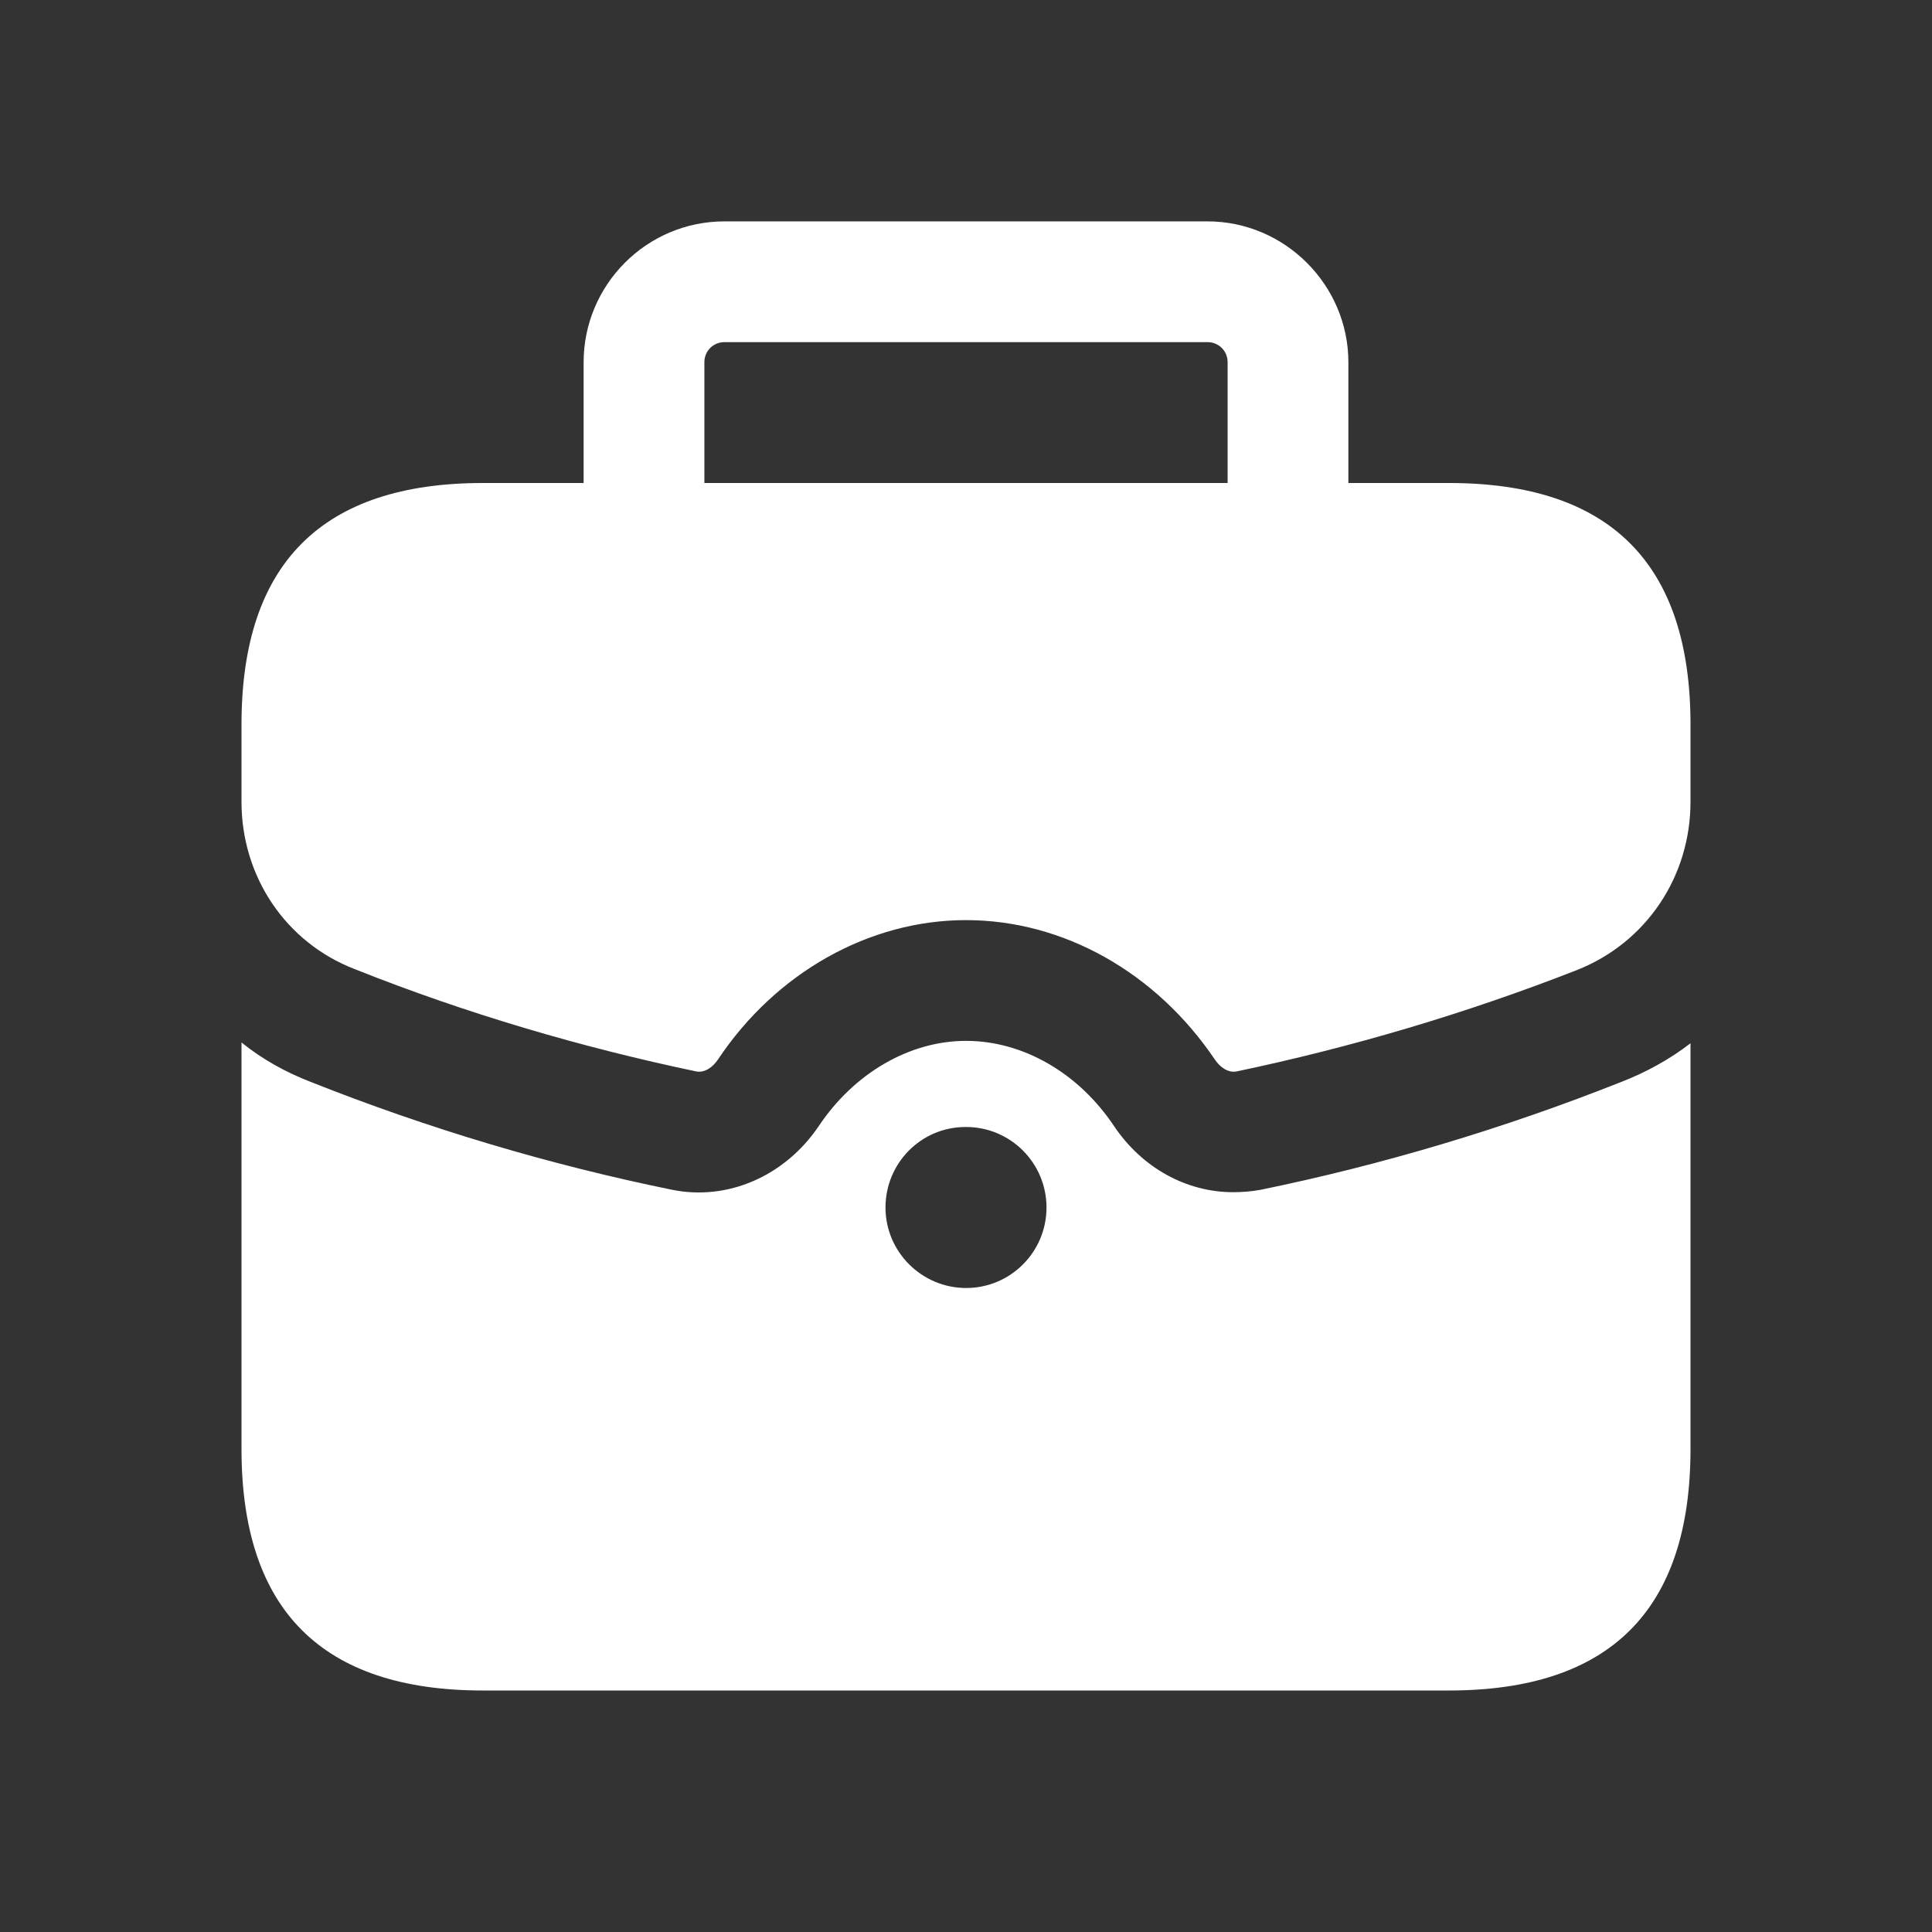 <svg width="48" height="48" viewBox="0 0 48 48" fill="none" xmlns="http://www.w3.org/2000/svg">
<rect x="0" y="0" width="48" height="48" fill="#333333" stroke="none"/>
<g clip-path="url(#clip0_413_34920)">
<path d="M36 12H33.5V9C33.5 7.08 31.92 5.5 30 5.5H18C16.06 5.5 14.5 7.08 14.5 9V12H12C8 12 6 14 6 18V19.92C6 21.78 7.1 23.42 8.82 24.08C11.58 25.18 14.44 26.02 17.3 26.62C17.52 26.66 17.72 26.5 17.84 26.32C19.28 24.16 21.6 22.86 24 22.86C26.42 22.86 28.72 24.16 30.18 26.32C30.3 26.5 30.5 26.66 30.72 26.62C33.58 26.02 36.42 25.18 39.18 24.1C40.9 23.42 42 21.78 42 19.92V18C42 14 40 12 36 12ZM17.5 12V9C17.5 8.72 17.72 8.5 18 8.5H30C30.28 8.5 30.5 8.72 30.5 9V12H17.5ZM31.32 29.56C31.1 29.6 30.86 29.62 30.64 29.62C29.48 29.62 28.38 29.02 27.68 27.98C26.8 26.66 25.42 25.86 24 25.86C22.6 25.86 21.22 26.66 20.34 27.98C19.5 29.22 18.08 29.84 16.7 29.56C13.66 28.94 10.64 28.04 7.72 26.88C7.1 26.64 6.52 26.32 6 25.9V36C6 40 8 42 12 42H36C40 42 42 40 42 36V25.92C41.48 26.32 40.9 26.64 40.28 26.88C37.36 28.04 34.34 28.94 31.32 29.56ZM24.004 32C22.902 32 22 31.104 22 30C22 28.896 22.886 28 23.988 28H24.004C25.106 28 26 28.896 26 30C26 31.104 25.106 32 24.004 32Z" fill="white"/>
</g>
<defs>
<clipPath id="clip0_413_34920">
<rect width="48" height="48" fill="white"/>
</clipPath>
</defs>
</svg>
